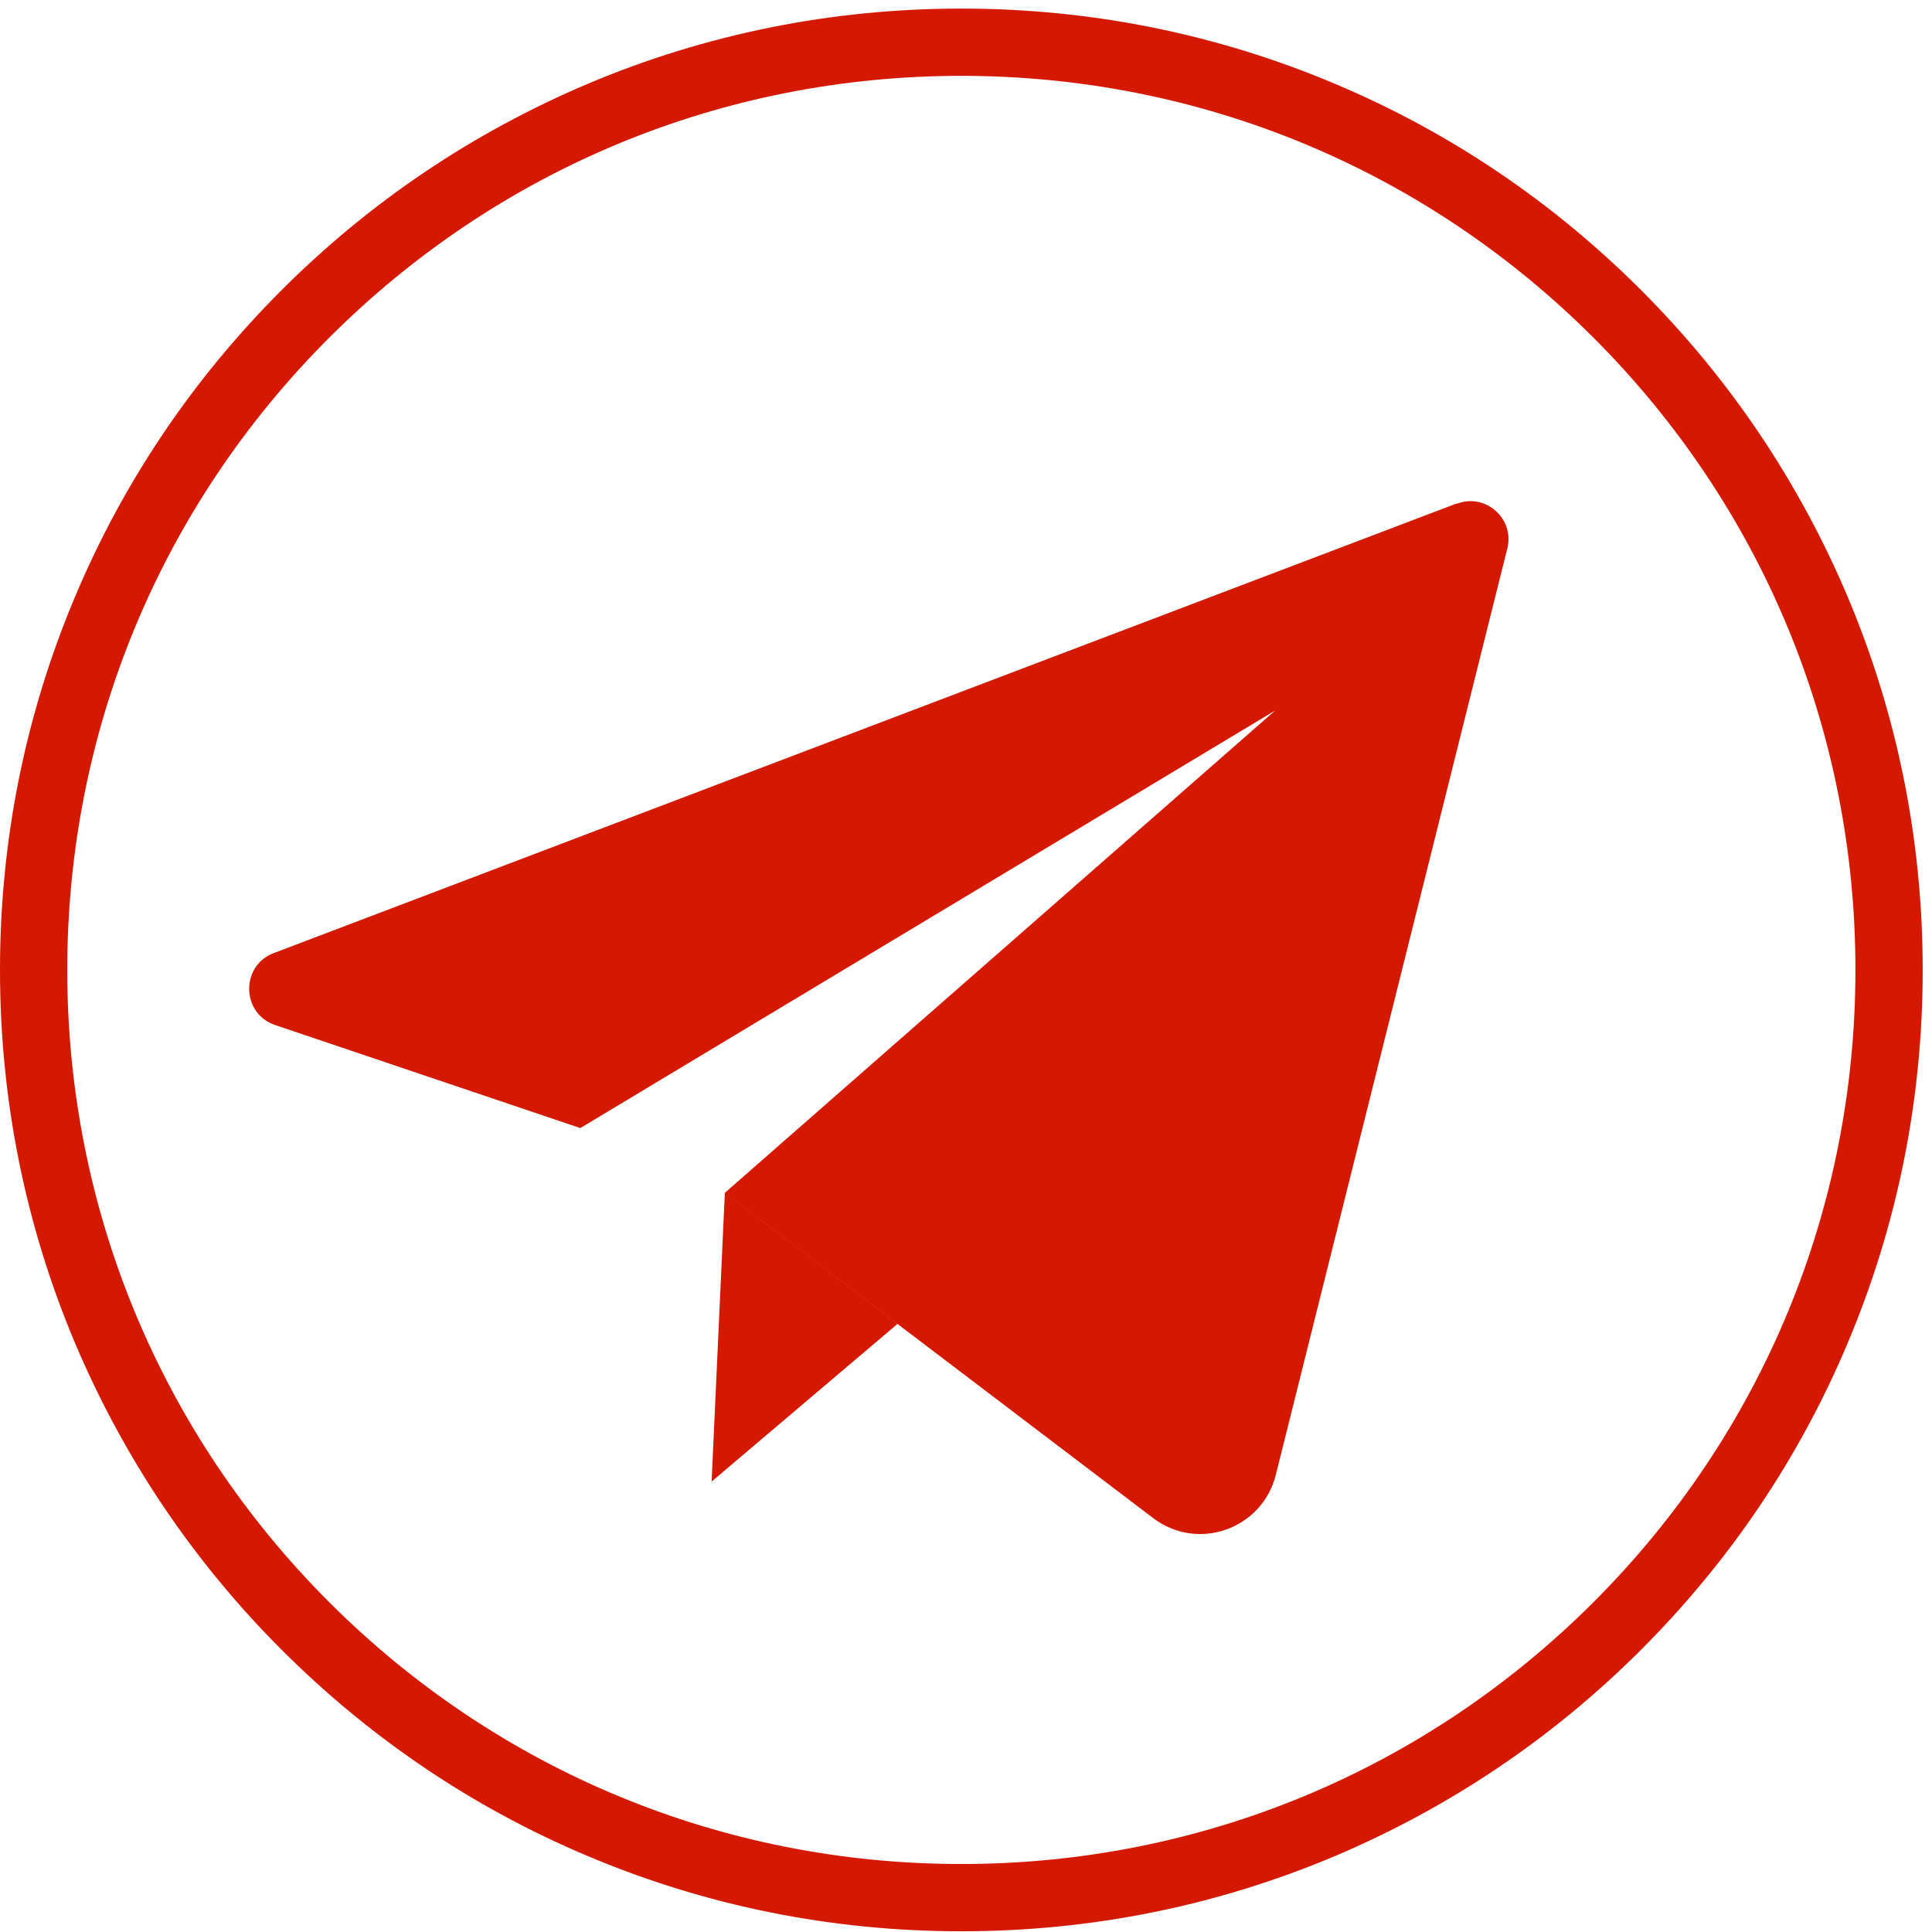 <?xml version="1.0" encoding="UTF-8"?> <svg xmlns="http://www.w3.org/2000/svg" width="54" height="54" viewBox="0 0 54 54" fill="none"> <path d="M26.87 53.98C23.24 53.98 19.72 53.27 16.41 51.87C13.21 50.52 10.34 48.58 7.87 46.11C5.4 43.64 3.47 40.77 2.11 37.57C0.71 34.26 0 30.74 0 27.11C0 23.48 0.71 19.96 2.11 16.65C3.46 13.45 5.4 10.58 7.87 8.11C10.34 5.64 13.21 3.71 16.41 2.35C19.72 0.95 23.24 0.24 26.87 0.24C30.5 0.24 34.02 0.95 37.33 2.35C40.53 3.7 43.4 5.64 45.87 8.11C48.34 10.58 50.27 13.45 51.63 16.65C53.03 19.96 53.74 23.48 53.74 27.11C53.74 30.74 53.03 34.26 51.63 37.57C50.28 40.77 48.34 43.64 45.87 46.11C43.4 48.58 40.53 50.51 37.33 51.87C34.02 53.27 30.5 53.98 26.87 53.98ZM26.87 2.12C20.19 2.12 13.92 4.72 9.2 9.44C4.48 14.16 1.88 20.44 1.88 27.11C1.88 33.78 4.48 40.06 9.2 44.78C13.92 49.5 20.2 52.1 26.87 52.1C33.54 52.1 39.82 49.5 44.54 44.78C49.26 40.06 51.86 33.78 51.86 27.11C51.86 20.44 49.26 14.16 44.54 9.44C39.82 4.72 33.54 2.12 26.87 2.12Z" fill="#D41900"></path> <path d="M20.26 33.33L19.89 41.41L25.09 37L20.26 33.33Z" fill="#D41900"></path> <path d="M40.72 14.07L7.65 26.64C6.72 26.99 6.74 28.33 7.69 28.65L16.22 31.53L35.64 19.86L20.26 33.34L32.23 42.43C33.48 43.38 35.28 42.74 35.66 41.22L42.13 15.33C42.34 14.5 41.52 13.77 40.72 14.08V14.07Z" fill="#D41900"></path> </svg> 